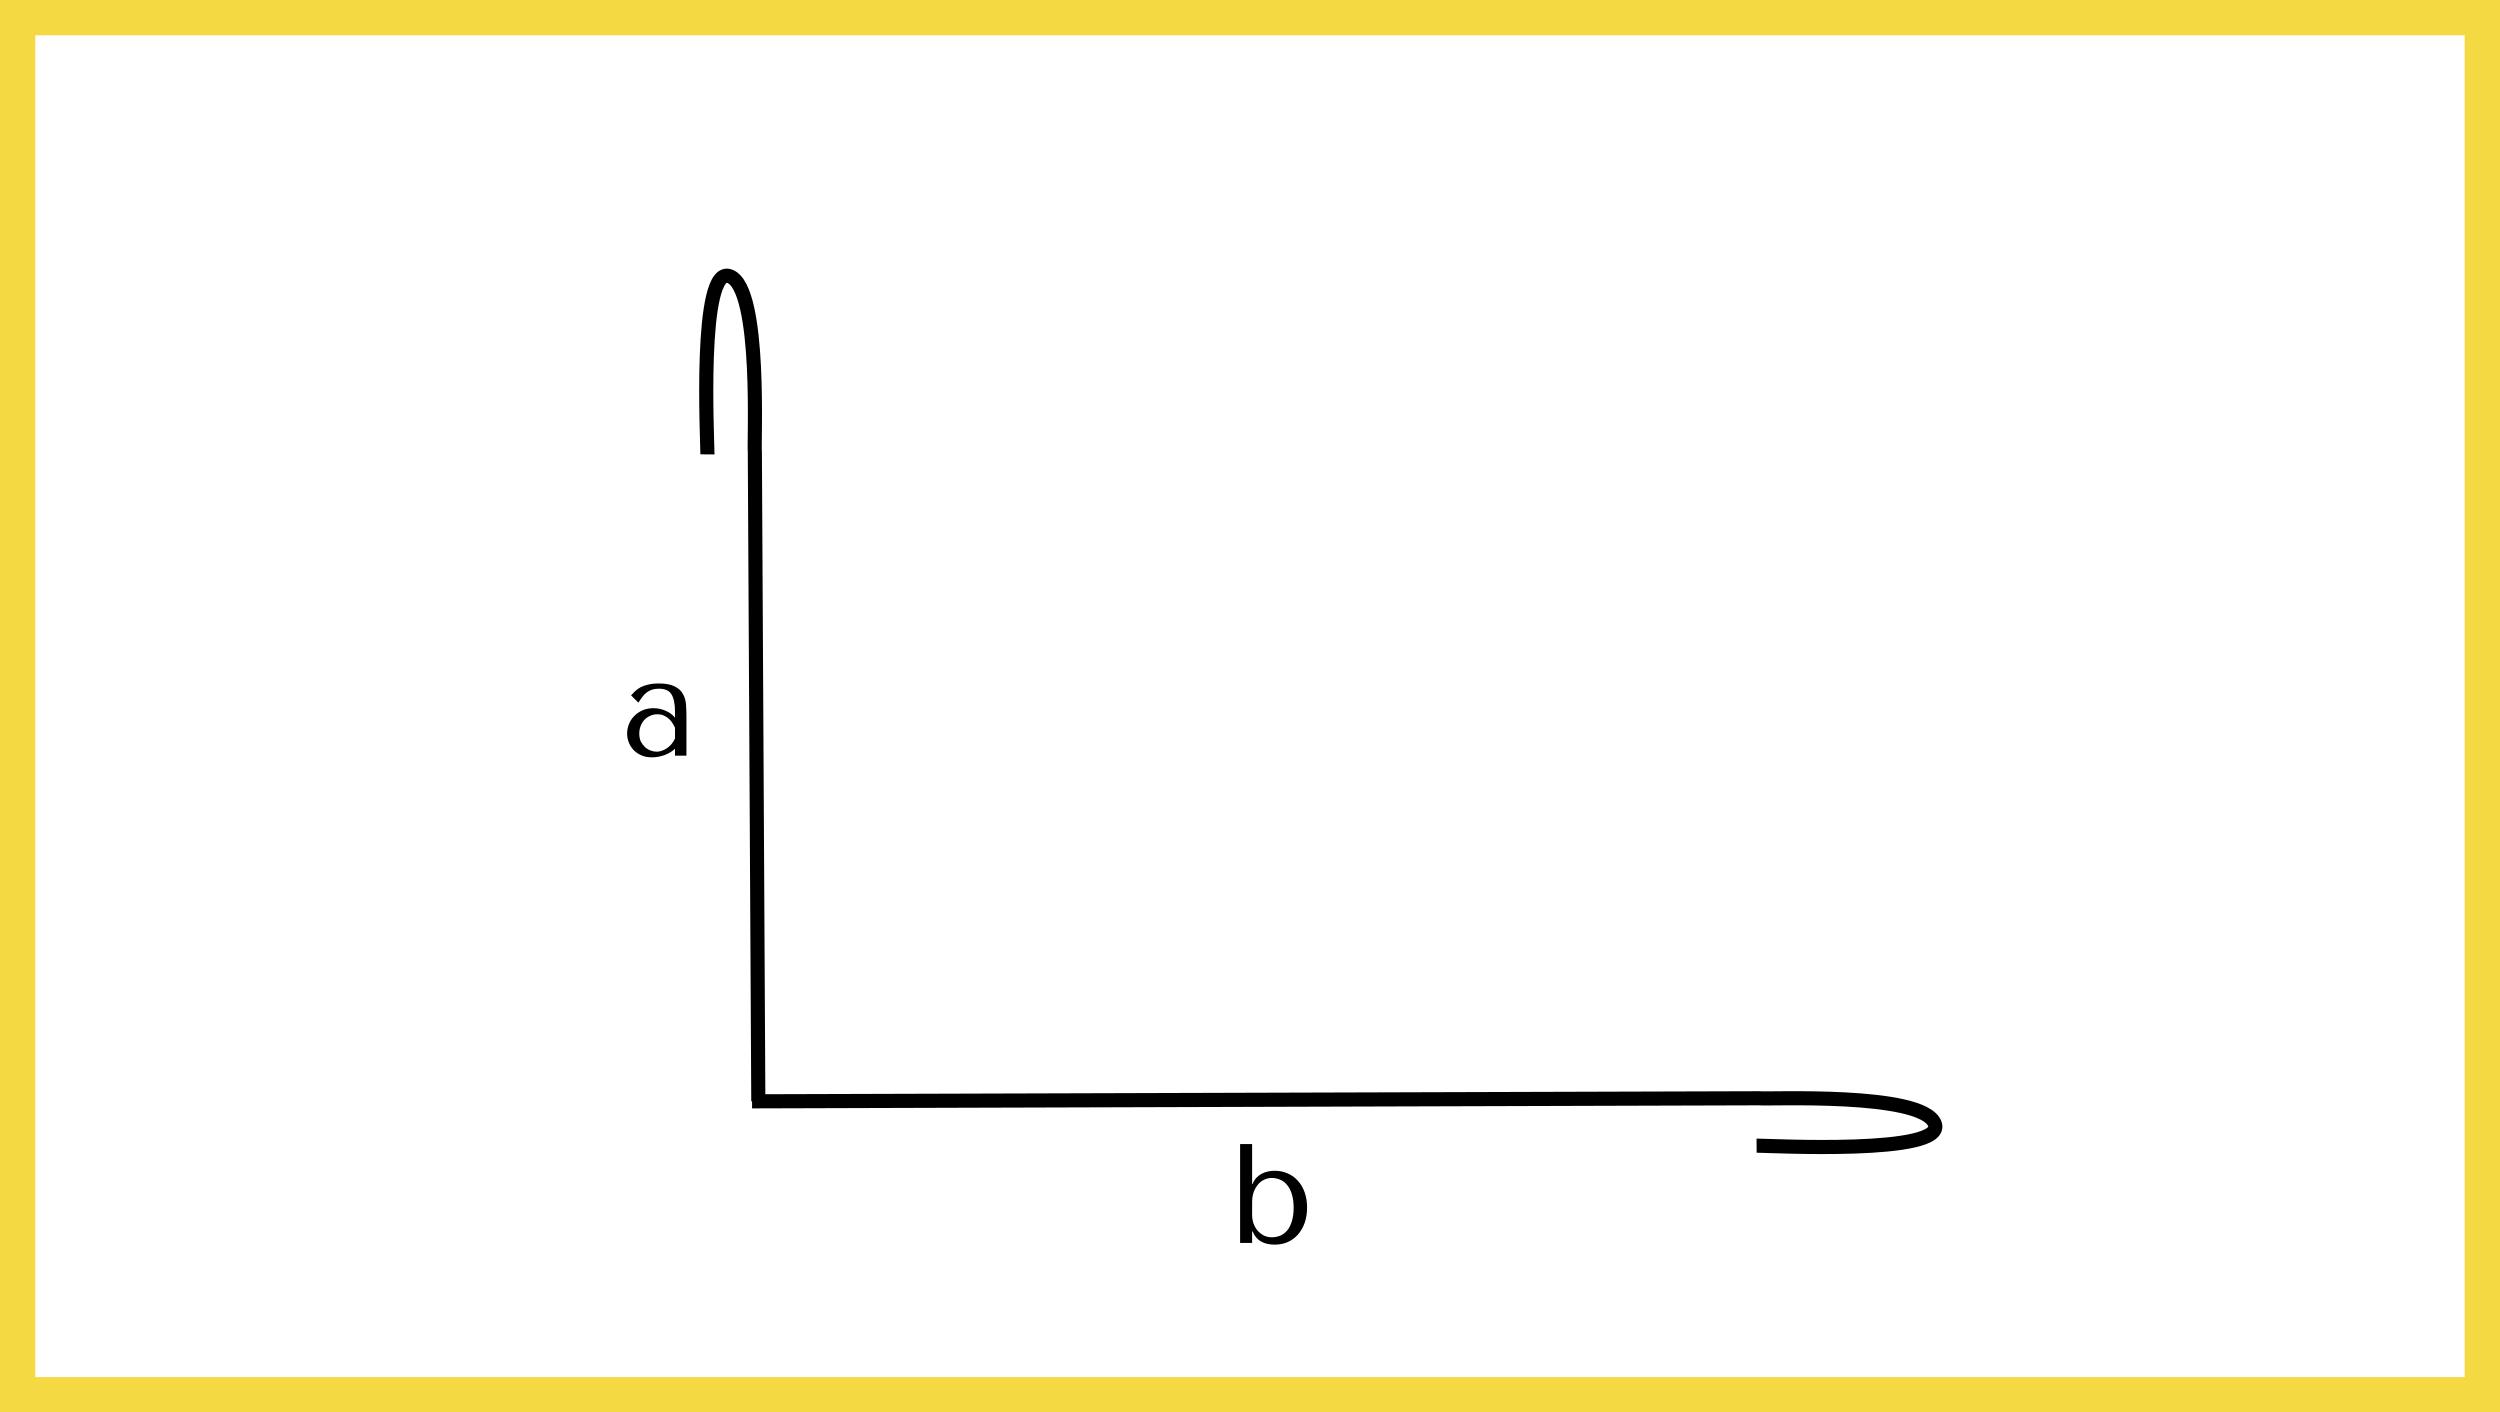 <?xml version="1.0" encoding="UTF-8"?> <svg xmlns="http://www.w3.org/2000/svg" width="354" height="200" viewBox="0 0 354 200" fill="none"><rect x="2.5" y="2.5" width="349" height="195" stroke="#F5D943" stroke-width="5"></rect><path d="M93.28 96.78C94.253 96.78 95.007 96.92 95.54 97.2C96.073 97.467 96.46 97.82 96.7 98.26C96.953 98.7 97.1 99.207 97.14 99.78C97.18 100.353 97.2 100.94 97.2 101.54V107H95.58V106.02C95.193 106.393 94.7 106.693 94.1 106.92C93.5 107.133 92.9 107.24 92.3 107.24C91.727 107.24 91.22 107.14 90.78 106.94C90.34 106.74 89.973 106.48 89.68 106.16C89.387 105.84 89.167 105.48 89.02 105.08C88.873 104.68 88.8 104.273 88.8 103.86C88.8 103.433 88.88 103.007 89.04 102.58C89.2 102.153 89.44 101.773 89.76 101.44C90.08 101.093 90.473 100.813 90.94 100.6C91.407 100.387 91.94 100.28 92.54 100.28C93.14 100.28 93.707 100.4 94.24 100.64C94.787 100.867 95.233 101.193 95.58 101.62V100.76C95.58 99.667 95.413 98.853 95.08 98.32C94.76 97.787 94.167 97.52 93.3 97.52C92.927 97.52 92.6 97.567 92.32 97.66C92.04 97.753 91.787 97.887 91.56 98.06C91.347 98.22 91.147 98.427 90.96 98.68C90.773 98.92 90.587 99.193 90.4 99.5L89.36 98.46C89.547 98.26 89.74 98.06 89.94 97.86C90.153 97.66 90.407 97.48 90.7 97.32C91.007 97.16 91.367 97.033 91.78 96.94C92.193 96.833 92.693 96.78 93.28 96.78ZM95.58 103.04C95.513 102.88 95.413 102.693 95.28 102.48C95.16 102.267 95 102.06 94.8 101.86C94.6 101.66 94.36 101.493 94.08 101.36C93.8 101.213 93.467 101.14 93.08 101.14C92.693 101.14 92.34 101.22 92.02 101.38C91.7 101.527 91.427 101.727 91.2 101.98C90.987 102.22 90.82 102.507 90.7 102.84C90.58 103.173 90.52 103.52 90.52 103.88C90.52 104.307 90.593 104.68 90.74 105C90.9 105.307 91.1 105.573 91.34 105.8C91.58 106.013 91.847 106.173 92.14 106.28C92.433 106.387 92.713 106.44 92.98 106.44C93.233 106.44 93.487 106.393 93.74 106.3C94.007 106.207 94.253 106.08 94.48 105.92C94.72 105.747 94.933 105.547 95.12 105.32C95.307 105.093 95.46 104.847 95.58 104.58V103.04Z" fill="black"></path><path d="M175.6 162H177.3V167.64H177.38C177.513 167.293 177.687 167.007 177.9 166.78C178.127 166.54 178.38 166.347 178.66 166.2C178.94 166.053 179.233 165.947 179.54 165.88C179.86 165.813 180.18 165.78 180.5 165.78C181.167 165.78 181.78 165.907 182.34 166.16C182.9 166.4 183.38 166.747 183.78 167.2C184.193 167.653 184.513 168.2 184.74 168.84C184.967 169.48 185.08 170.193 185.08 170.98C185.08 171.78 184.967 172.507 184.74 173.16C184.513 173.8 184.193 174.353 183.78 174.82C183.38 175.273 182.9 175.627 182.34 175.88C181.78 176.12 181.167 176.24 180.5 176.24C178.913 176.24 177.873 175.62 177.38 174.38H177.3V176H175.6V162ZM177.3 172C177.3 172.44 177.367 172.86 177.5 173.26C177.647 173.647 177.847 173.987 178.1 174.28C178.353 174.56 178.647 174.787 178.98 174.96C179.327 175.12 179.693 175.2 180.08 175.2C180.493 175.2 180.887 175.127 181.26 174.98C181.647 174.82 181.98 174.573 182.26 174.24C182.54 173.907 182.76 173.473 182.92 172.94C183.093 172.407 183.18 171.767 183.18 171.02C183.18 170.26 183.093 169.613 182.92 169.08C182.76 168.547 182.533 168.113 182.24 167.78C181.96 167.433 181.633 167.187 181.26 167.04C180.887 166.88 180.493 166.8 180.08 166.8C179.707 166.8 179.353 166.88 179.02 167.04C178.687 167.187 178.393 167.413 178.14 167.72C177.887 168.013 177.68 168.373 177.52 168.8C177.373 169.227 177.3 169.713 177.3 170.26V172Z" fill="black"></path><path d="M248.735 162.224C250.445 162.215 275.778 163.597 273.951 159.088C272.125 154.58 250.087 155.692 249.101 155.515L106.491 155.948M100.175 64.341C100.187 62.63 98.865 37.294 103.37 39.131C107.876 40.968 106.711 63.004 106.886 63.99L107.378 155.945" stroke="black" stroke-width="2"></path></svg> 